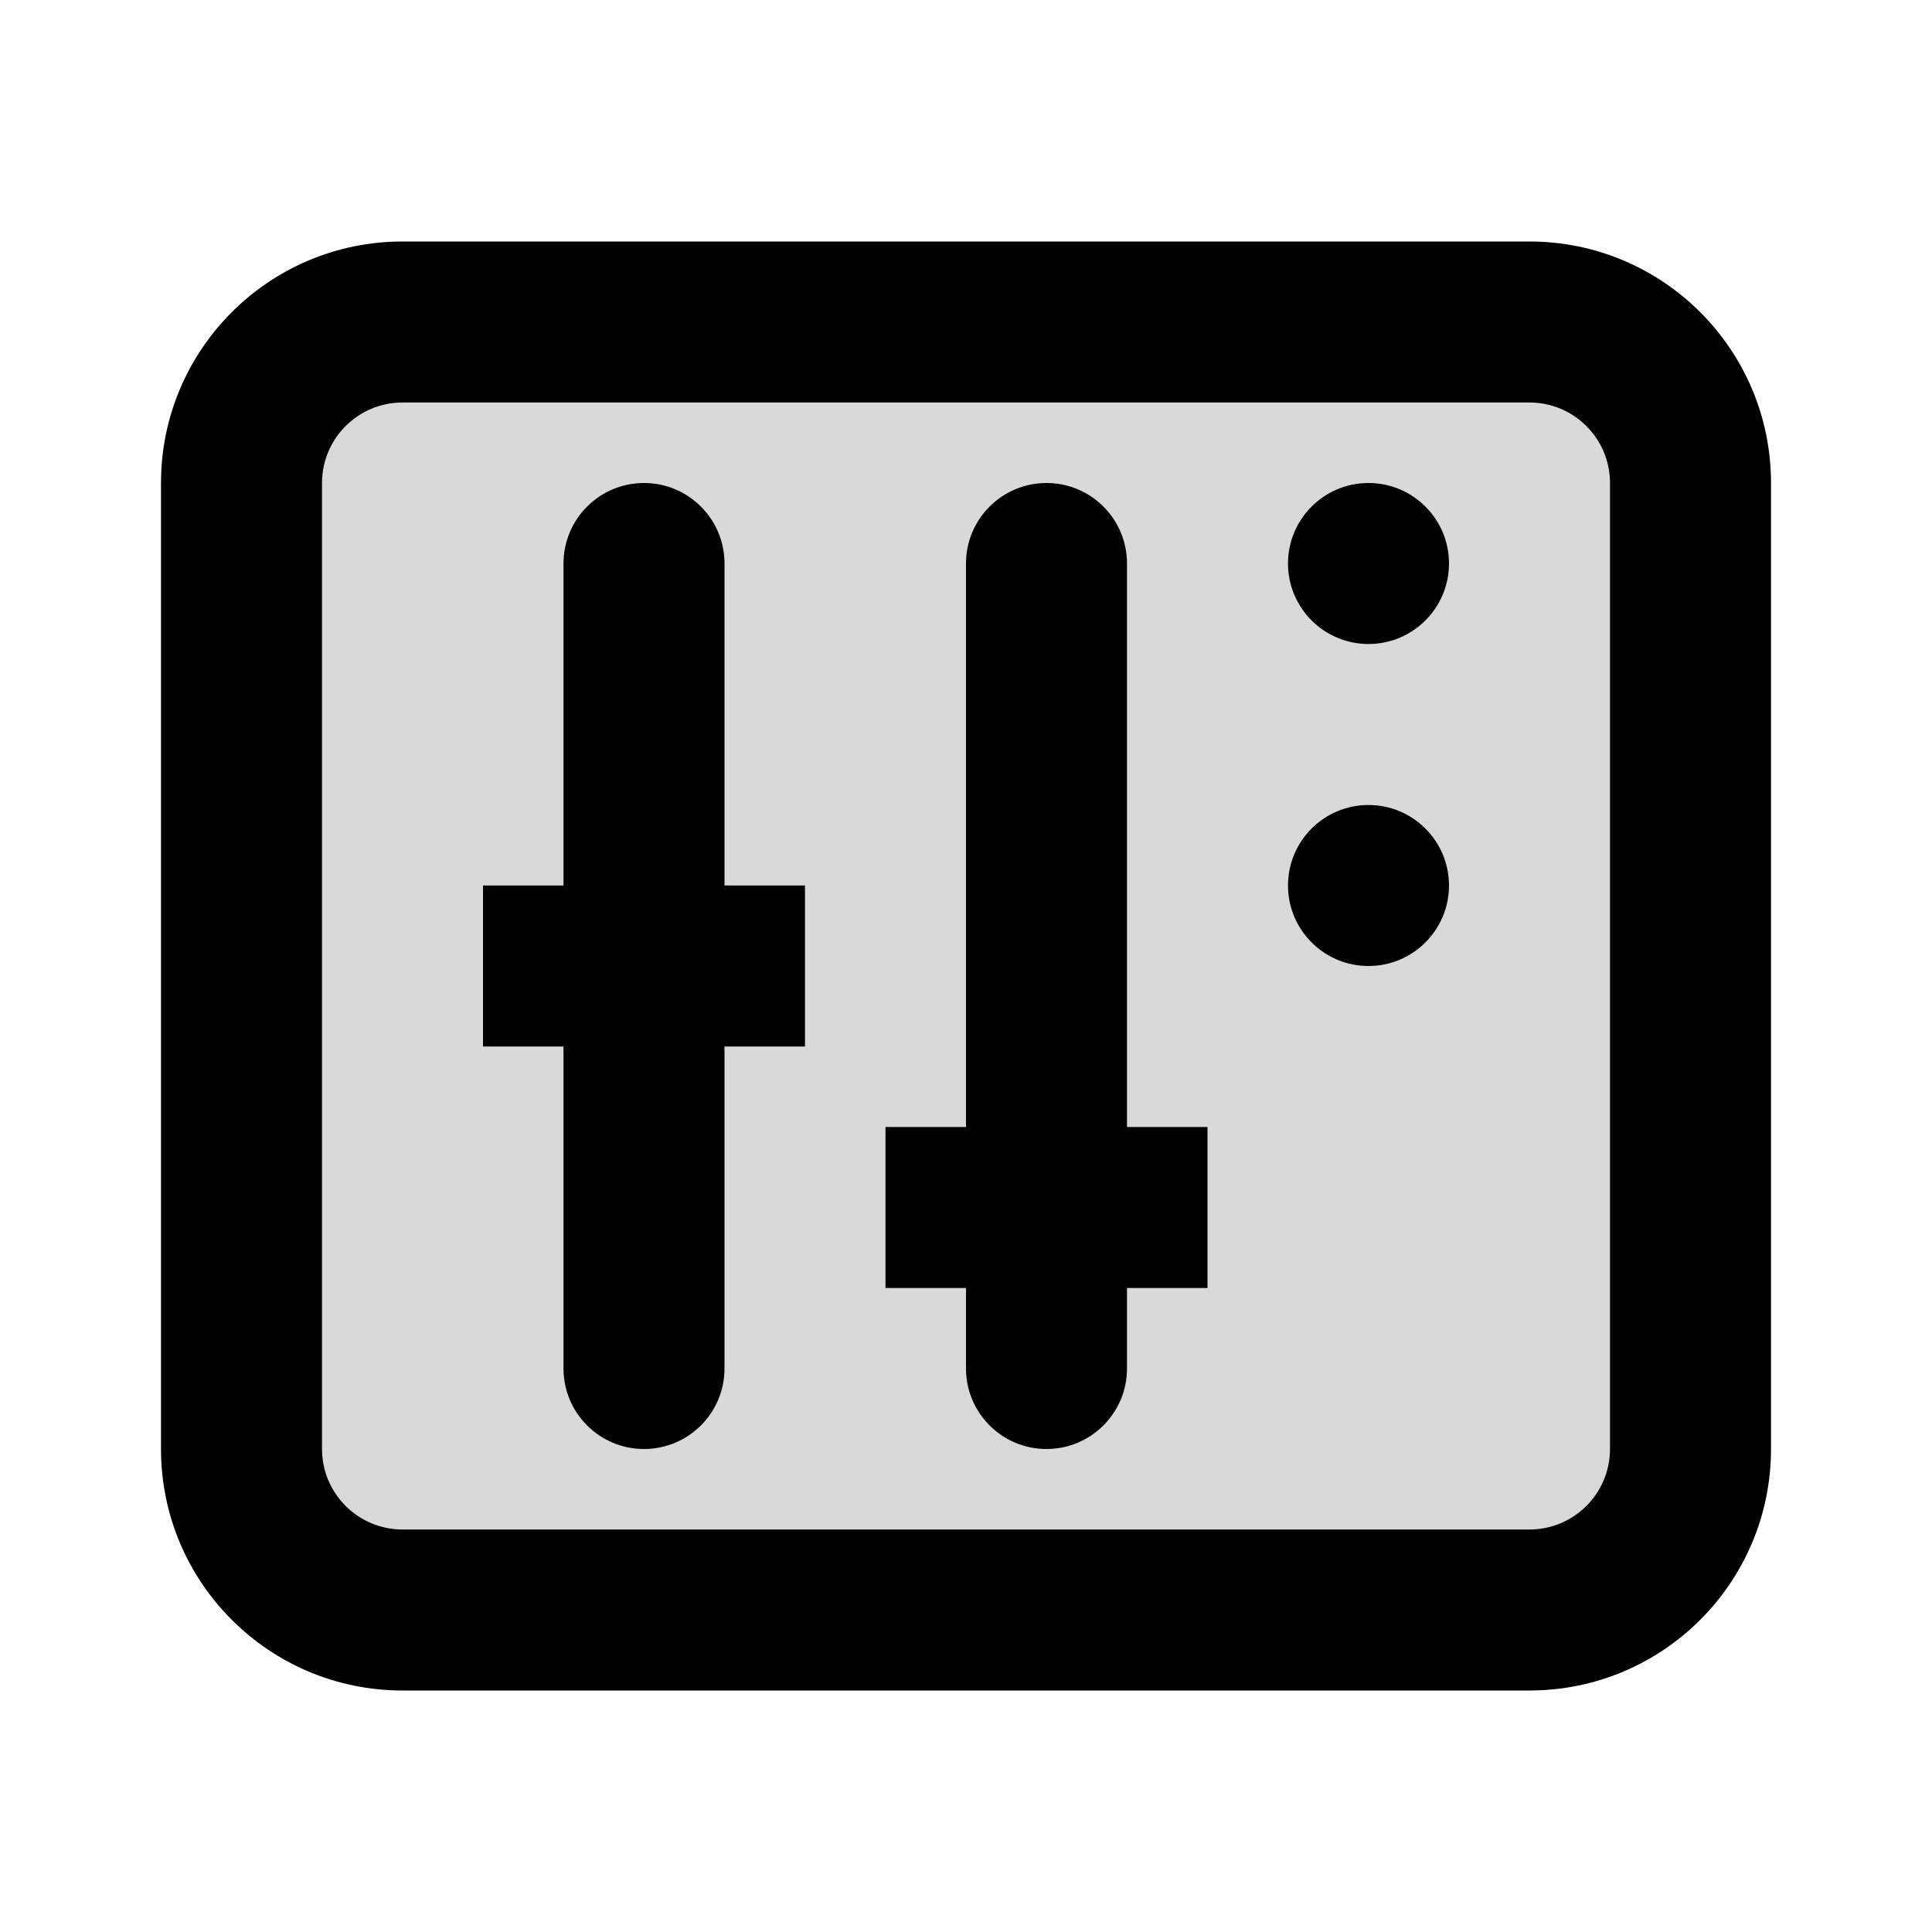 <svg xmlns="http://www.w3.org/2000/svg" width="24" height="24" viewBox="0 0 24 24" fill="none"><rect opacity="0.15" x="3" y="4" width="18" height="16" fill="currentColor"></rect><path d="M10 13H9V17C9 17.552 8.552 18 8 18C7.448 18 7 17.552 7 17V13H6V11H7V7C7 6.448 7.448 6 8 6C8.552 6 9 6.448 9 7V11H10V13Z" fill="currentColor"></path><path d="M14 16H15V14H14V7C14 6.448 13.552 6 13 6C12.448 6 12 6.448 12 7V14H11V16H12V17C12 17.552 12.448 18 13 18C13.552 18 14 17.552 14 17V16Z" fill="currentColor"></path><path d="M18 7C18 7.552 17.552 8 17 8C16.448 8 16 7.552 16 7C16 6.448 16.448 6 17 6C17.552 6 18 6.448 18 7Z" fill="currentColor"></path><path d="M17 12C17.552 12 18 11.552 18 11C18 10.448 17.552 10 17 10C16.448 10 16 10.448 16 11C16 11.552 16.448 12 17 12Z" fill="currentColor"></path><path fill-rule="evenodd" clip-rule="evenodd" d="M5 3C3.343 3 2 4.343 2 6V18C2 19.657 3.343 21 5 21H19C20.657 21 22 19.657 22 18V6C22 4.343 20.657 3 19 3H5ZM19 5H5C4.448 5 4 5.448 4 6V18C4 18.552 4.448 19 5 19H19C19.552 19 20 18.552 20 18V6C20 5.448 19.552 5 19 5Z" fill="currentColor"></path></svg>